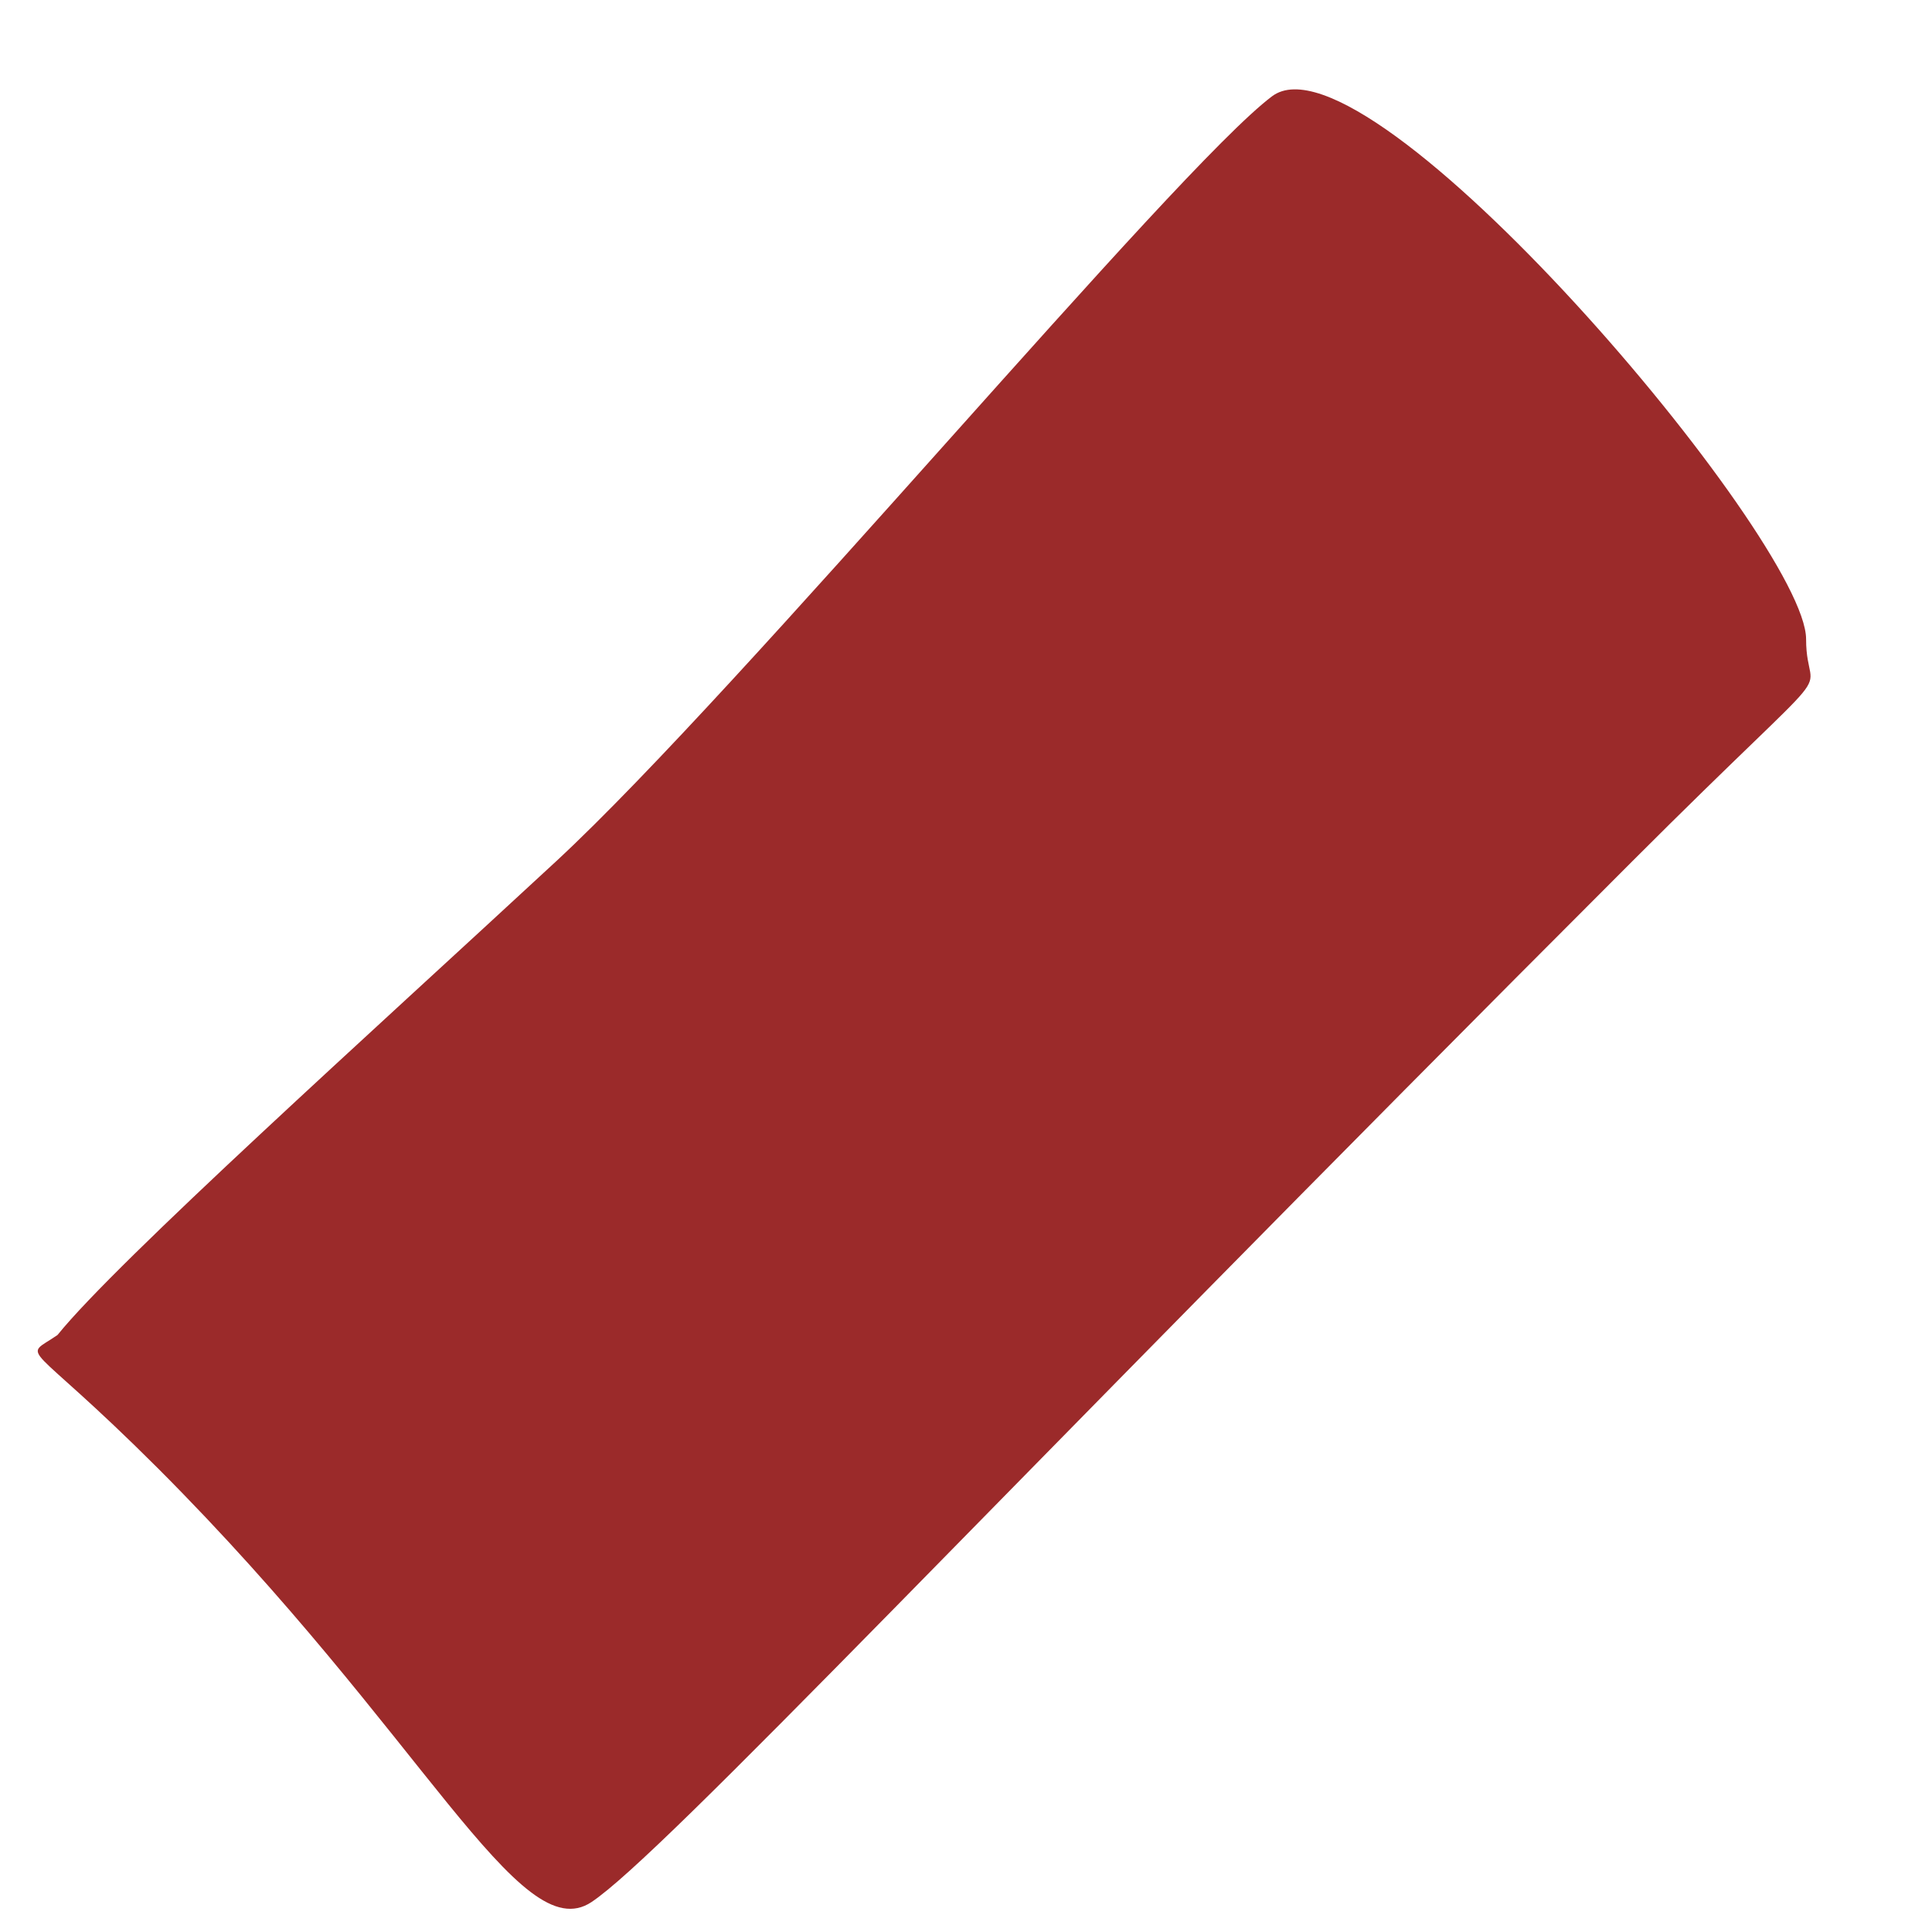 <?xml version="1.0" encoding="UTF-8"?> <svg xmlns="http://www.w3.org/2000/svg" width="12" height="12" viewBox="0 0 12 12" fill="none"><path d="M0.98 9.119C0.152 8.292 0.132 8.448 0.357 8.292C0.727 7.833 2.307 6.412 3.456 5.348C4.605 4.283 7.302 1.047 7.901 0.598C8.5 0.149 11.218 3.353 11.218 3.97C11.218 4.402 11.518 3.97 10.14 5.348C6.099 9.389 4.123 11.514 3.674 11.814C3.225 12.113 2.633 10.773 0.98 9.119Z" fill="#9B2A2A"></path></svg> 